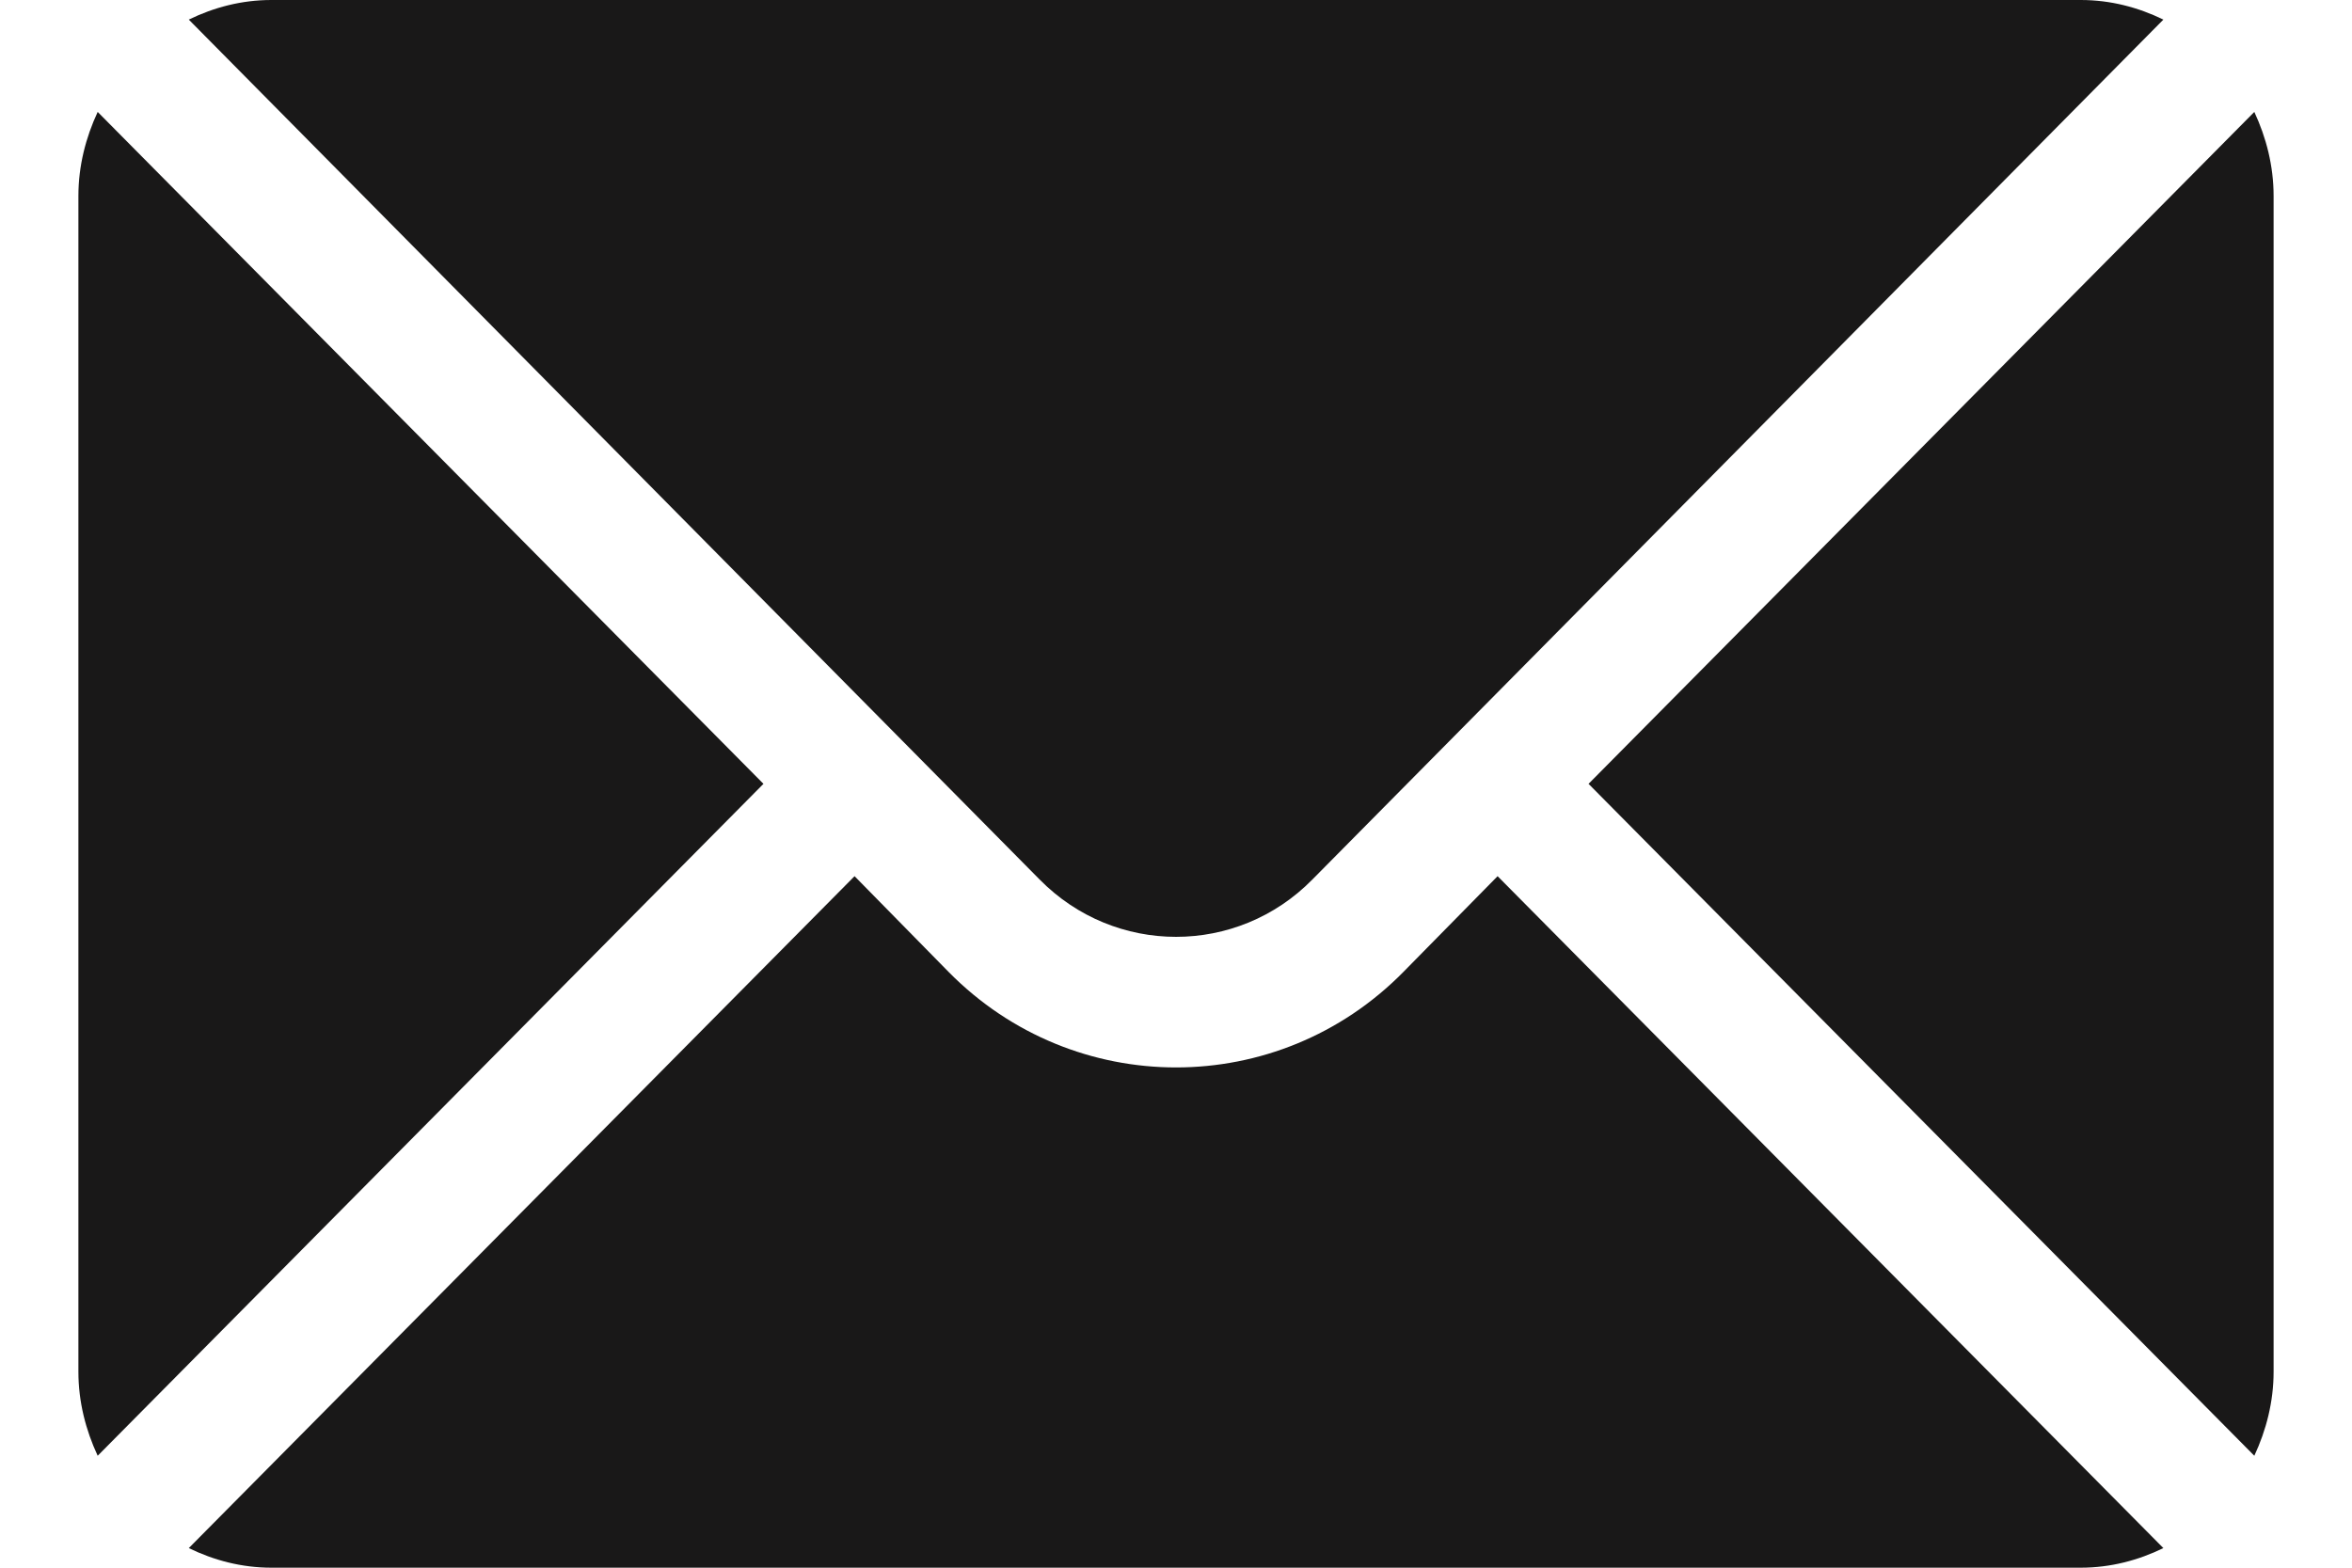 <svg width="15" height="10" viewBox="0 0 15 10" fill="none" xmlns="http://www.w3.org/2000/svg">
<path d="M14.377 0.714L10.131 5L14.377 9.286C14.453 9.123 14.5 8.942 14.5 8.75V1.25C14.5 1.058 14.453 0.877 14.377 0.714Z" fill="#191818"/>
<path d="M13.27 0H1.731C1.541 0 1.364 0.047 1.204 0.125L6.63 5.61C7.11 6.098 7.891 6.098 8.37 5.61L13.797 0.125C13.637 0.047 13.46 0 13.27 0Z" fill="#191818"/>
<path d="M0.623 0.714C0.547 0.877 0.5 1.058 0.5 1.25V8.75C0.5 8.942 0.547 9.123 0.623 9.286L4.869 5L0.623 0.714Z" fill="#191818"/>
<path d="M9.551 5.589L8.95 6.2C8.151 7.012 6.85 7.012 6.05 6.2L5.45 5.589L1.204 9.875C1.364 9.953 1.541 10 1.731 10H13.27C13.46 10 13.637 9.953 13.797 9.875L9.551 5.589Z" fill="#191818"/>
</svg>
